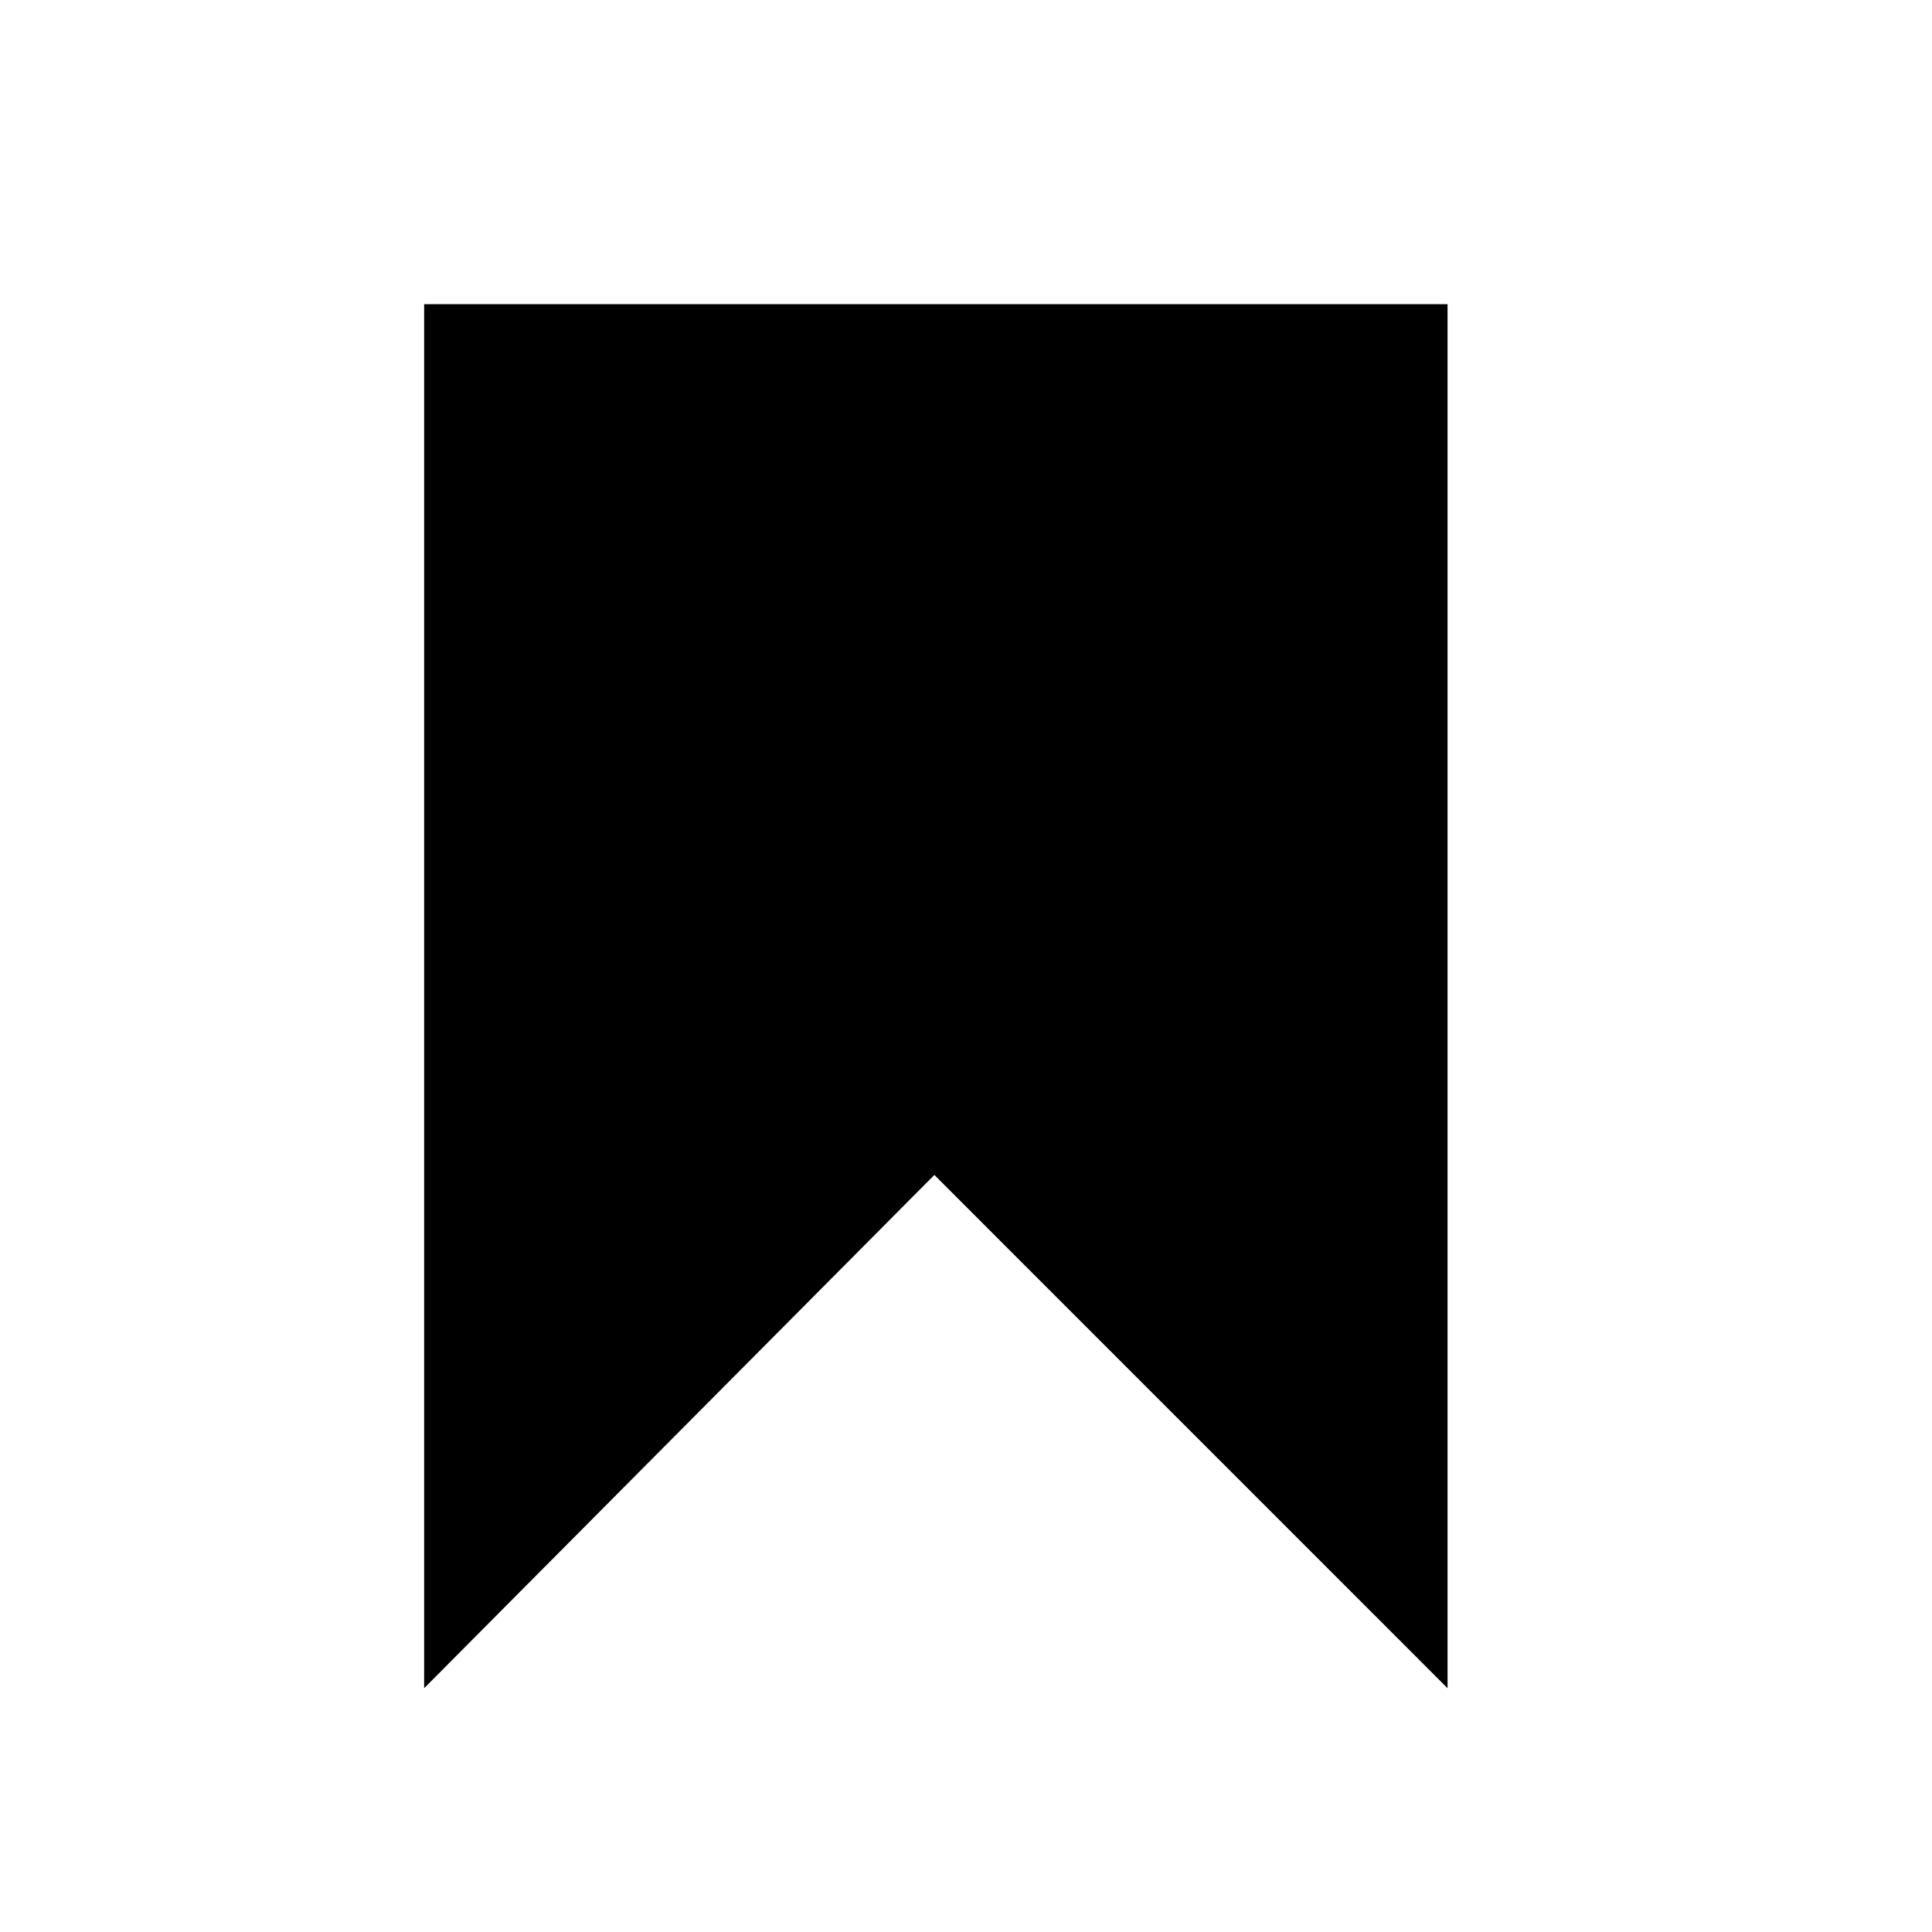 <?xml version="1.0" encoding="utf-8"?>
<svg fill="#000000" width="800px" height="800px" viewBox="0 0 32 32" version="1.1" xmlns="http://www.w3.org/2000/svg">
<title>bookmark</title>
<path d="M15.476 19.461l-8.451 8.501v-22.924h16.951v22.924l-8.5-8.501z"></path>
</svg>